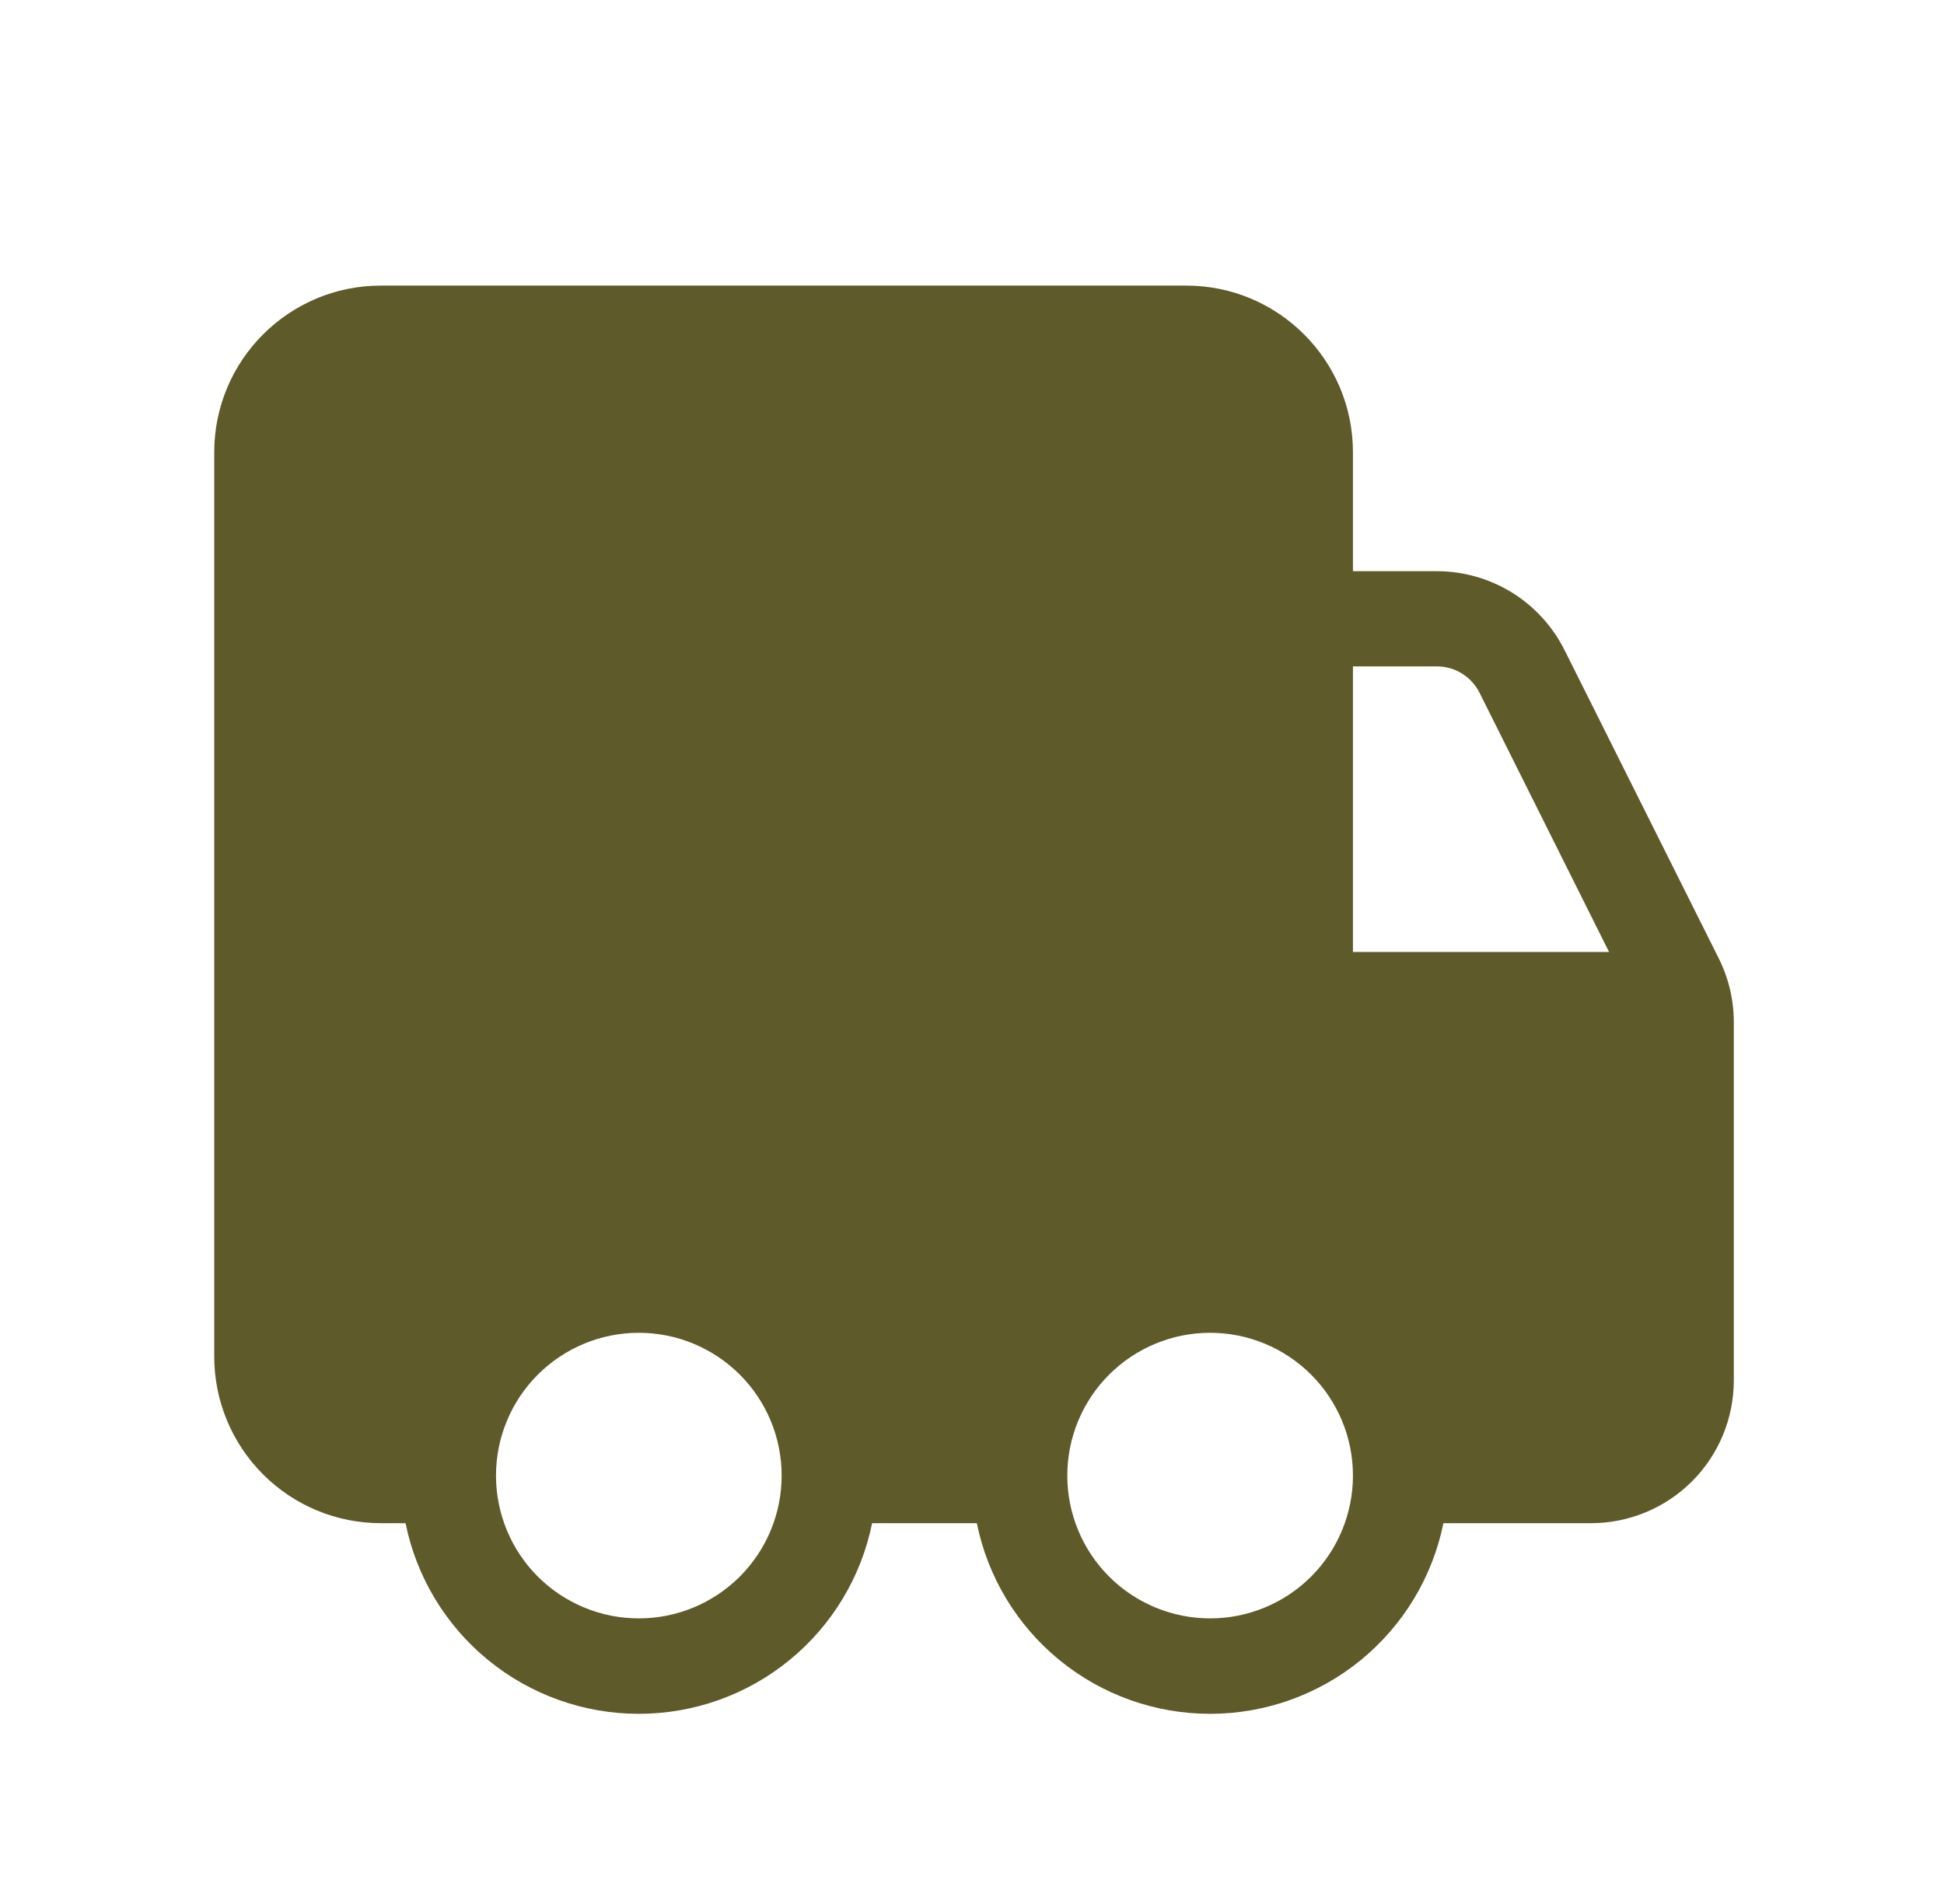 <svg xmlns="http://www.w3.org/2000/svg" fill="none" viewBox="0 0 49 48" height="48" width="49">
<g id="fluent:vehicle-truck-profile-20-filled">
<path fill="#5F5A2A" d="M5.4 11.4C5.4 9.082 7.282 7.2 9.6 7.2H29.902C32.22 7.2 34.102 9.082 34.102 11.4V14.4H36.216C36.885 14.4 37.541 14.587 38.11 14.938C38.679 15.29 39.138 15.794 39.437 16.392L43.32 24.156C43.571 24.655 43.701 25.206 43.702 25.764V34.8C43.702 35.755 43.323 36.671 42.648 37.346C41.972 38.021 41.057 38.4 40.102 38.4H36.382C36.107 39.757 35.371 40.976 34.299 41.852C33.227 42.728 31.886 43.206 30.502 43.206C29.118 43.206 27.776 42.728 26.705 41.852C25.633 40.976 24.897 39.757 24.622 38.4H21.982C21.707 39.757 20.971 40.976 19.899 41.852C18.828 42.728 17.486 43.206 16.102 43.206C14.718 43.206 13.377 42.728 12.305 41.852C11.233 40.976 10.497 39.757 10.222 38.4H9.6C8.486 38.4 7.418 37.958 6.631 37.17C5.843 36.382 5.4 35.314 5.4 34.2V11.4ZM34.102 16.8V24H40.558L37.292 17.463C37.192 17.264 37.039 17.096 36.849 16.979C36.66 16.862 36.441 16.8 36.219 16.8H34.1H34.102ZM16.102 33.6C15.147 33.6 14.232 33.98 13.556 34.655C12.881 35.33 12.502 36.245 12.502 37.2C12.502 38.155 12.881 39.071 13.556 39.746C14.232 40.421 15.147 40.8 16.102 40.8C17.057 40.8 17.972 40.421 18.648 39.746C19.323 39.071 19.702 38.155 19.702 37.2C19.702 36.245 19.323 35.33 18.648 34.655C17.972 33.98 17.057 33.6 16.102 33.6ZM26.902 37.2C26.902 38.155 27.281 39.071 27.956 39.746C28.631 40.421 29.547 40.8 30.502 40.8C31.457 40.8 32.372 40.421 33.048 39.746C33.723 39.071 34.102 38.155 34.102 37.2C34.102 36.245 33.723 35.33 33.048 34.655C32.372 33.98 31.457 33.6 30.502 33.6C29.547 33.6 28.631 33.98 27.956 34.655C27.281 35.33 26.902 36.245 26.902 37.2Z" id="Vector"></path>
</g>
</svg>
